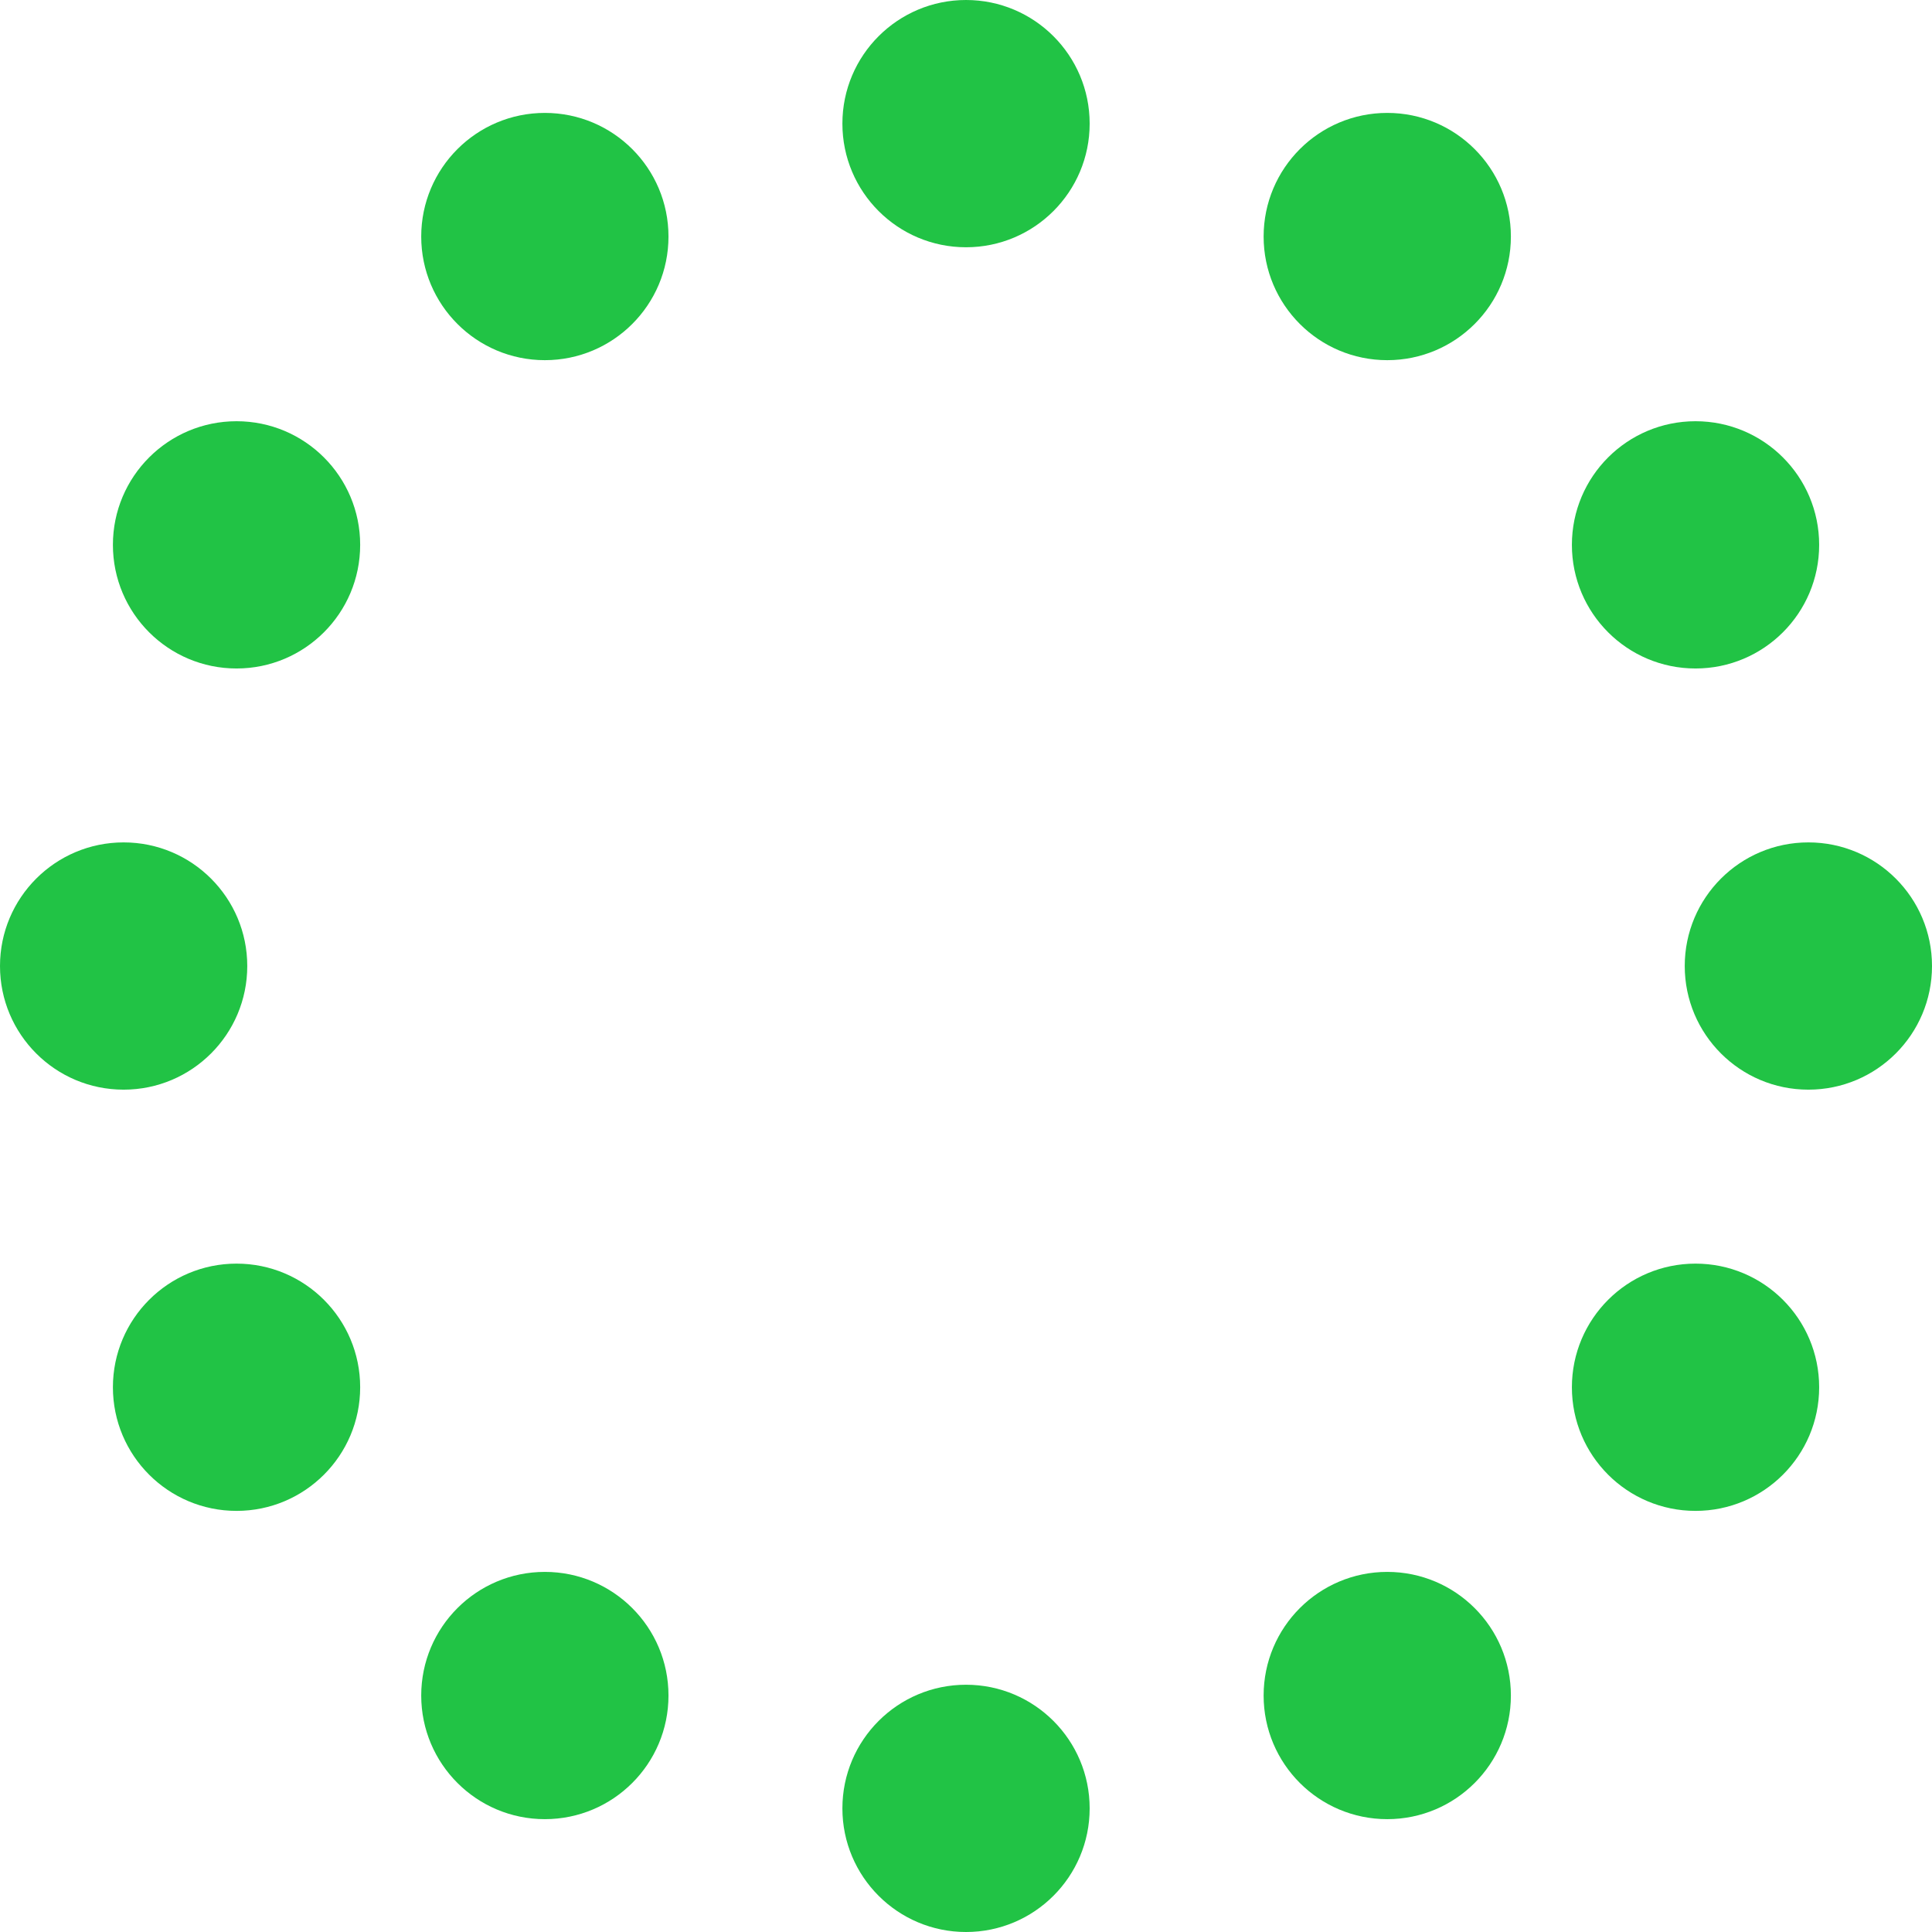 <svg width="520" height="520" viewBox="0 0 520 520" fill="none" xmlns="http://www.w3.org/2000/svg">
<g style="mix-blend-mode:multiply">
<path d="M260.008 66.551C278.385 66.551 293.283 51.653 293.283 33.275C293.283 14.898 278.385 0 260.008 0C241.63 0 226.732 14.898 226.732 33.275C226.732 51.653 241.63 66.551 260.008 66.551Z" fill="#21C345"/>
<path d="M146.647 96.94C165.025 96.94 179.923 82.042 179.923 63.665C179.923 45.288 165.025 30.39 146.647 30.39C128.27 30.39 113.372 45.288 113.372 63.665C113.372 82.042 128.27 96.94 146.647 96.94Z" fill="#21C345"/>
<path d="M63.665 179.923C82.042 179.923 96.94 165.025 96.94 146.648C96.94 128.27 82.042 113.373 63.665 113.373C45.288 113.373 30.39 128.27 30.39 146.648C30.39 165.025 45.288 179.923 63.665 179.923Z" fill="#21C345"/>
<path d="M33.275 293.283C51.653 293.283 66.551 278.385 66.551 260.008C66.551 241.63 51.653 226.732 33.275 226.732C14.898 226.732 0 241.63 0 260.008C0 278.385 14.898 293.283 33.275 293.283Z" fill="#21C345"/>
<path d="M63.665 406.657C82.042 406.657 96.94 391.759 96.94 373.382C96.94 355.004 82.042 340.106 63.665 340.106C45.288 340.106 30.39 355.004 30.39 373.382C30.39 391.759 45.288 406.657 63.665 406.657Z" fill="#21C345"/>
<path d="M146.647 489.628C165.025 489.628 179.923 474.73 179.923 456.353C179.923 437.976 165.025 423.078 146.647 423.078C128.27 423.078 113.372 437.976 113.372 456.353C113.372 474.73 128.27 489.628 146.647 489.628Z" fill="#21C345"/>
<path d="M260.008 520.001C278.385 520.001 293.283 505.103 293.283 486.726C293.283 468.348 278.385 453.45 260.008 453.45C241.63 453.45 226.732 468.348 226.732 486.726C226.732 505.103 241.63 520.001 260.008 520.001Z" fill="#21C345"/>
<path d="M373.382 489.628C391.759 489.628 406.657 474.73 406.657 456.353C406.657 437.976 391.759 423.078 373.382 423.078C355.004 423.078 340.106 437.976 340.106 456.353C340.106 474.73 355.004 489.628 373.382 489.628Z" fill="#21C345"/>
<path d="M456.353 406.657C474.731 406.657 489.629 391.759 489.629 373.382C489.629 355.004 474.731 340.106 456.353 340.106C437.976 340.106 423.078 355.004 423.078 373.382C423.078 391.759 437.976 406.657 456.353 406.657Z" fill="#21C345"/>
<path d="M486.726 293.283C505.103 293.283 520.001 278.385 520.001 260.008C520.001 241.63 505.103 226.732 486.726 226.732C468.348 226.732 453.45 241.63 453.45 260.008C453.45 278.385 468.348 293.283 486.726 293.283Z" fill="#21C345"/>
<path d="M456.353 179.923C474.731 179.923 489.629 165.025 489.629 146.648C489.629 128.27 474.731 113.373 456.353 113.373C437.976 113.373 423.078 128.27 423.078 146.648C423.078 165.025 437.976 179.923 456.353 179.923Z" fill="#21C345"/>
<path d="M373.382 96.94C391.759 96.94 406.657 82.042 406.657 63.665C406.657 45.288 391.759 30.39 373.382 30.39C355.004 30.39 340.106 45.288 340.106 63.665C340.106 82.042 355.004 96.94 373.382 96.94Z" fill="#21C345"/>
</g>
</svg>
